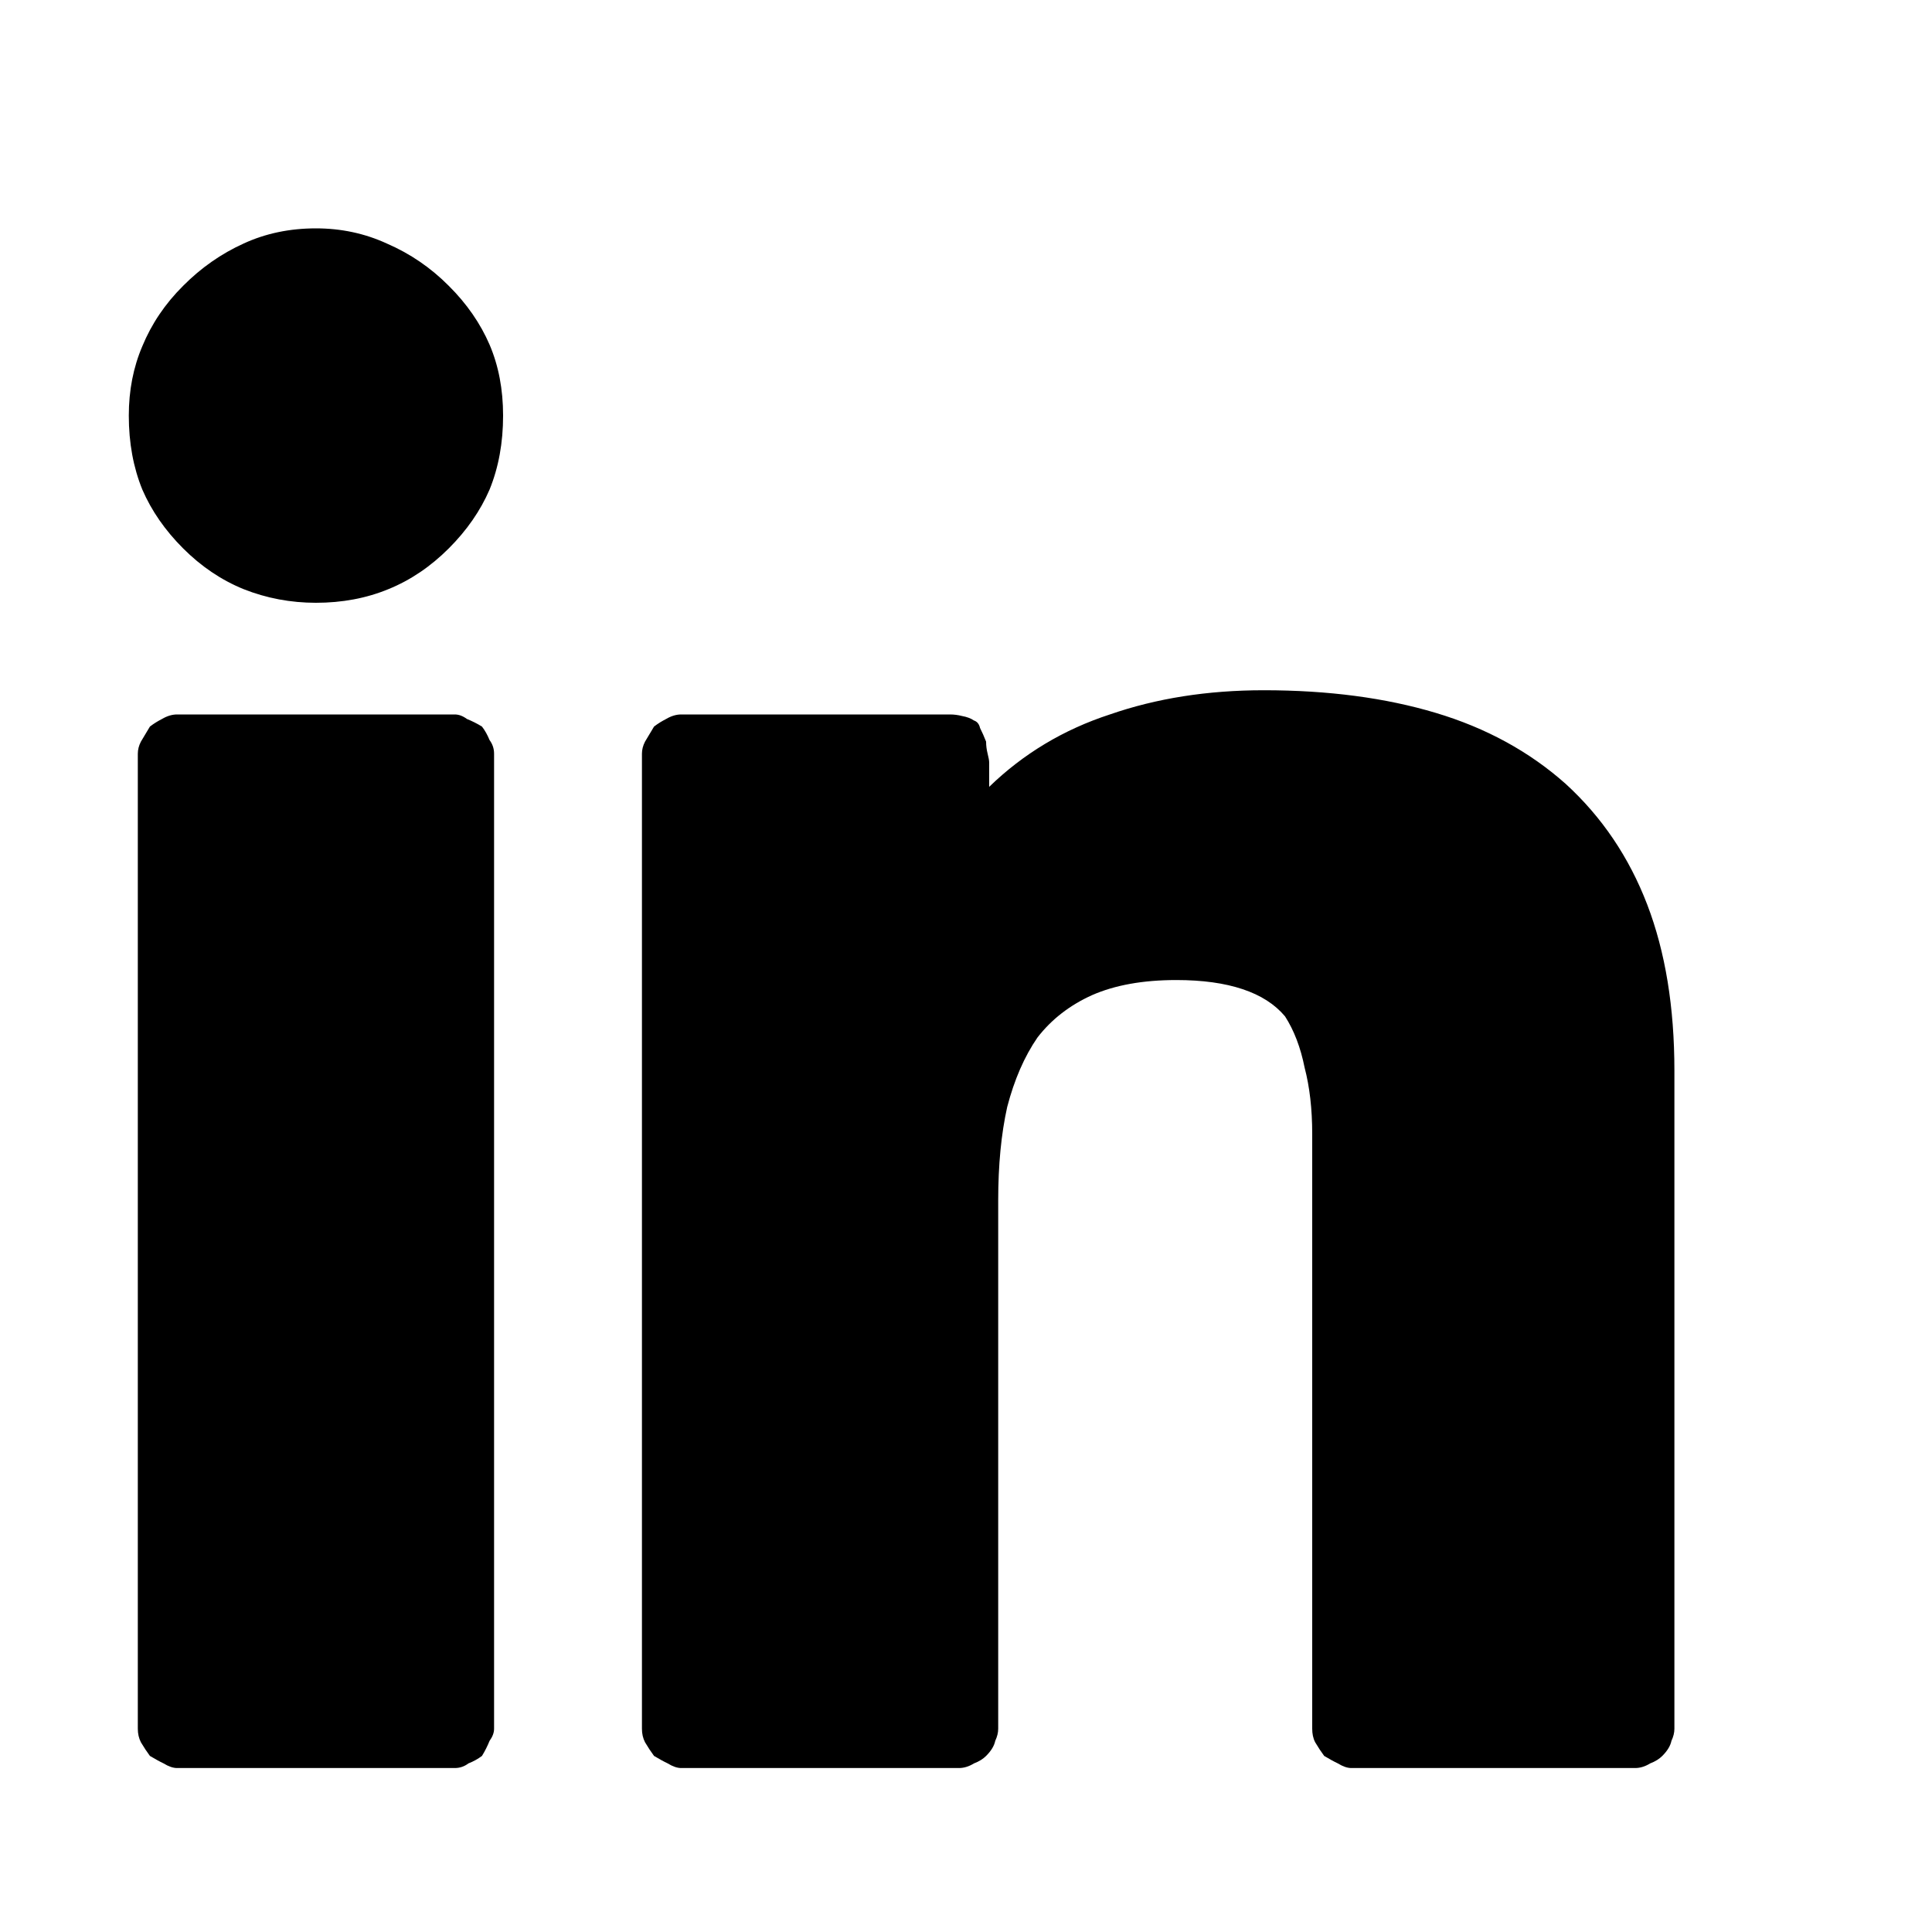 <svg width="15" height="15" viewBox="0 0 15 15" fill="none" xmlns="http://www.w3.org/2000/svg">
<rect x="0" y="0" width="15" height="15" fill="#808080" stroke="none"/>
<g clip-path="url(#clip0)">
<rect width="1440" height="1544" transform="translate(-782 -1040)" fill="white"/>
<path d="M-56 2.828C-55.195 2.828 -54.672 2.832 -54.43 2.84C-54.188 2.848 -53.906 2.859 -53.586 2.875C-53.281 2.883 -53.047 2.906 -52.883 2.945C-52.711 2.984 -52.57 3.023 -52.461 3.062C-52.32 3.117 -52.195 3.184 -52.086 3.262C-51.977 3.332 -51.875 3.414 -51.781 3.508C-51.68 3.609 -51.594 3.715 -51.523 3.824C-51.445 3.934 -51.383 4.055 -51.336 4.188C-51.289 4.305 -51.246 4.449 -51.207 4.621C-51.168 4.785 -51.141 5.016 -51.125 5.312C-51.117 5.641 -51.109 5.926 -51.102 6.168C-51.086 6.41 -51.078 6.938 -51.078 7.75C-51.078 8.555 -51.082 9.078 -51.09 9.32C-51.098 9.562 -51.109 9.844 -51.125 10.164C-51.133 10.469 -51.156 10.707 -51.195 10.879C-51.234 11.043 -51.273 11.18 -51.312 11.289C-51.367 11.43 -51.434 11.555 -51.512 11.664C-51.582 11.773 -51.664 11.875 -51.758 11.969C-51.859 12.07 -51.965 12.16 -52.074 12.238C-52.184 12.309 -52.305 12.367 -52.438 12.414C-52.555 12.461 -52.699 12.504 -52.871 12.543C-53.035 12.582 -53.266 12.609 -53.562 12.625C-53.891 12.633 -54.176 12.645 -54.418 12.66C-54.66 12.668 -55.188 12.672 -56 12.672C-56.805 12.672 -57.328 12.668 -57.57 12.66C-57.812 12.652 -58.094 12.641 -58.414 12.625C-58.719 12.617 -58.957 12.594 -59.129 12.555C-59.293 12.516 -59.43 12.477 -59.539 12.438C-59.68 12.383 -59.805 12.32 -59.914 12.25C-60.023 12.172 -60.125 12.086 -60.219 11.992C-60.32 11.891 -60.41 11.785 -60.488 11.676C-60.559 11.566 -60.617 11.445 -60.664 11.312C-60.711 11.195 -60.754 11.055 -60.793 10.891C-60.832 10.719 -60.859 10.484 -60.875 10.188C-60.883 9.859 -60.895 9.574 -60.91 9.332C-60.918 9.09 -60.922 8.562 -60.922 7.75C-60.922 6.945 -60.918 6.422 -60.91 6.18C-60.902 5.938 -60.891 5.656 -60.875 5.336C-60.867 5.031 -60.844 4.797 -60.805 4.633C-60.766 4.461 -60.727 4.32 -60.688 4.211C-60.633 4.07 -60.57 3.945 -60.5 3.836C-60.422 3.727 -60.336 3.625 -60.242 3.531C-60.141 3.43 -60.035 3.344 -59.926 3.273C-59.816 3.195 -59.695 3.133 -59.562 3.086C-59.445 3.039 -59.305 2.996 -59.141 2.957C-58.969 2.918 -58.734 2.891 -58.438 2.875C-58.109 2.867 -57.824 2.859 -57.582 2.852C-57.34 2.836 -56.812 2.828 -56 2.828ZM-56 1.75C-56.82 1.75 -57.355 1.754 -57.605 1.762C-57.855 1.77 -58.141 1.781 -58.461 1.797C-58.789 1.805 -59.07 1.832 -59.305 1.879C-59.531 1.926 -59.734 1.984 -59.914 2.055C-60.109 2.133 -60.297 2.23 -60.477 2.348C-60.656 2.457 -60.828 2.594 -60.992 2.758C-61.156 2.922 -61.293 3.094 -61.402 3.273C-61.512 3.445 -61.609 3.633 -61.695 3.836C-61.766 4.023 -61.824 4.23 -61.871 4.457C-61.91 4.684 -61.938 4.961 -61.953 5.289C-61.961 5.602 -61.973 5.887 -61.988 6.145C-61.996 6.395 -62 6.93 -62 7.75C-62 8.57 -61.996 9.105 -61.988 9.355C-61.98 9.605 -61.969 9.891 -61.953 10.211C-61.945 10.539 -61.918 10.82 -61.871 11.055C-61.824 11.281 -61.766 11.484 -61.695 11.664C-61.617 11.859 -61.523 12.047 -61.414 12.227C-61.297 12.406 -61.156 12.578 -60.992 12.742C-60.828 12.906 -60.66 13.043 -60.488 13.152C-60.309 13.262 -60.117 13.359 -59.914 13.445C-59.727 13.516 -59.52 13.57 -59.293 13.609C-59.066 13.656 -58.789 13.688 -58.461 13.703C-58.148 13.711 -57.867 13.719 -57.617 13.727C-57.359 13.742 -56.82 13.75 -56 13.75C-55.18 13.75 -54.645 13.746 -54.395 13.738C-54.145 13.73 -53.859 13.719 -53.539 13.703C-53.211 13.695 -52.934 13.668 -52.707 13.621C-52.473 13.574 -52.266 13.516 -52.086 13.445C-51.891 13.367 -51.703 13.27 -51.523 13.152C-51.344 13.043 -51.172 12.906 -51.008 12.742C-50.844 12.578 -50.707 12.41 -50.598 12.238C-50.488 12.059 -50.391 11.867 -50.305 11.664C-50.234 11.477 -50.18 11.27 -50.141 11.043C-50.094 10.816 -50.062 10.539 -50.047 10.211C-50.039 9.898 -50.031 9.617 -50.023 9.367C-50.008 9.109 -50 8.57 -50 7.75C-50 6.93 -50.004 6.395 -50.012 6.145C-50.02 5.895 -50.031 5.609 -50.047 5.289C-50.055 4.961 -50.082 4.684 -50.129 4.457C-50.176 4.223 -50.234 4.016 -50.305 3.836C-50.383 3.641 -50.48 3.453 -50.598 3.273C-50.707 3.094 -50.844 2.922 -51.008 2.758C-51.172 2.594 -51.344 2.457 -51.523 2.348C-51.695 2.238 -51.883 2.141 -52.086 2.055C-52.273 1.984 -52.48 1.93 -52.707 1.891C-52.934 1.844 -53.211 1.812 -53.539 1.797C-53.852 1.789 -54.137 1.781 -54.395 1.773C-54.645 1.758 -55.18 1.75 -56 1.75ZM-56 4.656C-56.43 4.656 -56.832 4.738 -57.207 4.902C-57.582 5.059 -57.91 5.277 -58.191 5.559C-58.473 5.84 -58.691 6.168 -58.848 6.543C-59.012 6.918 -59.094 7.32 -59.094 7.75C-59.094 8.18 -59.012 8.582 -58.848 8.957C-58.691 9.332 -58.473 9.66 -58.191 9.941C-57.91 10.223 -57.582 10.441 -57.207 10.598C-56.832 10.762 -56.43 10.844 -56 10.844C-55.57 10.844 -55.168 10.762 -54.793 10.598C-54.418 10.441 -54.09 10.223 -53.809 9.941C-53.527 9.66 -53.309 9.332 -53.152 8.957C-52.988 8.582 -52.906 8.18 -52.906 7.75C-52.906 7.32 -52.988 6.918 -53.152 6.543C-53.309 6.168 -53.527 5.84 -53.809 5.559C-54.09 5.277 -54.418 5.059 -54.793 4.902C-55.168 4.738 -55.57 4.656 -56 4.656ZM-56 9.766C-56.547 9.766 -57.02 9.57 -57.418 9.18C-57.816 8.781 -58.016 8.305 -58.016 7.75C-58.016 7.203 -57.82 6.73 -57.43 6.332C-57.031 5.934 -56.555 5.734 -56 5.734C-55.453 5.734 -54.98 5.934 -54.582 6.332C-54.184 6.723 -53.984 7.195 -53.984 7.75C-53.984 8.297 -54.184 8.77 -54.582 9.168C-54.973 9.566 -55.445 9.766 -56 9.766ZM-52.086 4.539C-52.086 4.734 -52.152 4.906 -52.285 5.055C-52.418 5.195 -52.586 5.266 -52.789 5.266C-52.984 5.266 -53.156 5.195 -53.305 5.055C-53.445 4.914 -53.516 4.742 -53.516 4.539C-53.516 4.344 -53.445 4.18 -53.305 4.047C-53.164 3.906 -52.992 3.836 -52.789 3.836C-52.594 3.836 -52.43 3.902 -52.297 4.035C-52.156 4.168 -52.086 4.336 -52.086 4.539ZM-37.016 6.344C-37.016 6.086 -36.984 5.852 -36.922 5.641C-36.859 5.43 -36.758 5.234 -36.617 5.055C-36.492 4.883 -36.348 4.75 -36.184 4.656C-36.02 4.562 -35.844 4.516 -35.656 4.516C-35.508 4.516 -35.375 4.539 -35.258 4.586C-35.141 4.633 -35.039 4.711 -34.953 4.82C-34.875 4.922 -34.812 5.039 -34.766 5.172C-34.719 5.297 -34.695 5.438 -34.695 5.594C-34.695 5.688 -34.707 5.793 -34.73 5.91C-34.746 6.02 -34.773 6.141 -34.812 6.273C-34.844 6.414 -34.879 6.566 -34.918 6.73C-34.957 6.887 -35.008 7.055 -35.07 7.234C-35.125 7.422 -35.176 7.586 -35.223 7.727C-35.27 7.867 -35.305 7.992 -35.328 8.102C-35.375 8.289 -35.383 8.465 -35.352 8.629C-35.312 8.793 -35.234 8.945 -35.117 9.086C-35 9.211 -34.867 9.309 -34.719 9.379C-34.562 9.449 -34.391 9.484 -34.203 9.484C-33.875 9.484 -33.578 9.395 -33.312 9.215C-33.039 9.027 -32.797 8.75 -32.586 8.383C-32.375 8.008 -32.219 7.598 -32.117 7.152C-32.008 6.707 -31.953 6.219 -31.953 5.688C-31.953 5.289 -32.02 4.926 -32.152 4.598C-32.277 4.27 -32.469 3.977 -32.727 3.719C-32.984 3.477 -33.297 3.293 -33.664 3.168C-34.023 3.035 -34.438 2.969 -34.906 2.969C-35.43 2.969 -35.902 3.051 -36.324 3.215C-36.746 3.379 -37.117 3.633 -37.438 3.977C-37.766 4.305 -38.012 4.668 -38.176 5.066C-38.34 5.465 -38.422 5.898 -38.422 6.367C-38.422 6.648 -38.383 6.906 -38.305 7.141C-38.227 7.375 -38.109 7.586 -37.953 7.773C-37.898 7.828 -37.863 7.891 -37.848 7.961C-37.832 8.031 -37.828 8.102 -37.836 8.172C-37.859 8.227 -37.883 8.301 -37.906 8.395C-37.93 8.488 -37.953 8.602 -37.977 8.734C-37.984 8.781 -38 8.82 -38.023 8.852C-38.047 8.883 -38.078 8.906 -38.117 8.922C-38.148 8.93 -38.184 8.934 -38.223 8.934C-38.254 8.934 -38.289 8.93 -38.328 8.922C-38.57 8.82 -38.781 8.688 -38.961 8.523C-39.141 8.352 -39.297 8.141 -39.43 7.891C-39.555 7.648 -39.648 7.387 -39.711 7.105C-39.773 6.824 -39.805 6.523 -39.805 6.203C-39.805 5.992 -39.789 5.785 -39.758 5.582C-39.719 5.379 -39.664 5.172 -39.594 4.961C-39.523 4.75 -39.441 4.547 -39.348 4.352C-39.246 4.148 -39.125 3.953 -38.984 3.766C-38.844 3.57 -38.688 3.391 -38.516 3.227C-38.344 3.055 -38.164 2.891 -37.977 2.734C-37.781 2.586 -37.566 2.453 -37.332 2.336C-37.09 2.211 -36.82 2.102 -36.523 2.008C-36.242 1.93 -35.953 1.867 -35.656 1.82C-35.352 1.773 -35.039 1.75 -34.719 1.75C-34.383 1.75 -34.062 1.781 -33.758 1.844C-33.445 1.898 -33.148 1.984 -32.867 2.102C-32.586 2.203 -32.324 2.332 -32.082 2.488C-31.84 2.637 -31.625 2.805 -31.438 2.992C-31.242 3.188 -31.07 3.395 -30.922 3.613C-30.773 3.824 -30.641 4.055 -30.523 4.305C-30.422 4.547 -30.344 4.797 -30.289 5.055C-30.227 5.312 -30.195 5.57 -30.195 5.828C-30.195 6.531 -30.285 7.176 -30.465 7.762C-30.637 8.34 -30.906 8.859 -31.273 9.32C-31.633 9.789 -32.043 10.137 -32.504 10.363C-32.965 10.59 -33.477 10.703 -34.039 10.703C-34.227 10.703 -34.41 10.684 -34.59 10.645C-34.762 10.605 -34.93 10.539 -35.094 10.445C-35.258 10.367 -35.398 10.277 -35.516 10.176C-35.633 10.066 -35.727 9.945 -35.797 9.812C-35.922 10.359 -36.027 10.797 -36.113 11.125C-36.191 11.453 -36.25 11.672 -36.289 11.781C-36.359 12.047 -36.477 12.344 -36.641 12.672C-36.805 13 -37.023 13.359 -37.297 13.75H-37.789C-37.836 13.273 -37.855 12.836 -37.848 12.438C-37.832 12.039 -37.789 11.68 -37.719 11.359L-36.805 7.492C-36.875 7.344 -36.93 7.176 -36.969 6.988C-37 6.793 -37.016 6.578 -37.016 6.344ZM-9.219 5.312C-9.219 5.359 -9.219 5.41 -9.219 5.465C-9.219 5.52 -9.219 5.57 -9.219 5.617C-9.219 6.43 -9.371 7.254 -9.676 8.09C-9.98 8.918 -10.43 9.668 -11.023 10.34C-11.617 11.012 -12.352 11.562 -13.227 11.992C-14.094 12.414 -15.094 12.625 -16.227 12.625C-16.57 12.625 -16.91 12.602 -17.246 12.555C-17.582 12.508 -17.91 12.438 -18.23 12.344C-18.543 12.25 -18.848 12.133 -19.145 11.992C-19.441 11.859 -19.727 11.703 -20 11.523C-19.906 11.531 -19.809 11.539 -19.707 11.547C-19.605 11.547 -19.508 11.547 -19.414 11.547C-18.844 11.547 -18.297 11.457 -17.773 11.277C-17.242 11.098 -16.766 10.836 -16.344 10.492C-16.883 10.492 -17.363 10.332 -17.785 10.012C-18.207 9.684 -18.5 9.273 -18.664 8.781C-18.586 8.805 -18.512 8.82 -18.441 8.828C-18.363 8.828 -18.281 8.828 -18.195 8.828C-18.078 8.828 -17.969 8.824 -17.867 8.816C-17.758 8.801 -17.648 8.781 -17.539 8.758C-18.102 8.641 -18.57 8.355 -18.945 7.902C-19.32 7.449 -19.508 6.93 -19.508 6.344C-19.508 6.336 -19.508 6.332 -19.508 6.332C-19.508 6.324 -19.508 6.312 -19.508 6.297C-19.344 6.391 -19.172 6.465 -18.992 6.52C-18.805 6.574 -18.609 6.602 -18.406 6.602C-18.734 6.391 -19 6.105 -19.203 5.746C-19.406 5.379 -19.508 4.984 -19.508 4.562C-19.508 4.344 -19.477 4.129 -19.414 3.918C-19.352 3.707 -19.266 3.508 -19.156 3.32C-18.859 3.695 -18.523 4.035 -18.148 4.34C-17.773 4.645 -17.371 4.91 -16.941 5.137C-16.512 5.355 -16.059 5.531 -15.582 5.664C-15.098 5.797 -14.602 5.875 -14.094 5.898C-14.117 5.805 -14.137 5.711 -14.152 5.617C-14.16 5.523 -14.164 5.43 -14.164 5.336C-14.164 5 -14.102 4.68 -13.977 4.375C-13.844 4.078 -13.668 3.82 -13.449 3.602C-13.223 3.375 -12.961 3.199 -12.664 3.074C-12.367 2.941 -12.047 2.875 -11.703 2.875C-11.344 2.875 -11.012 2.945 -10.707 3.086C-10.395 3.227 -10.125 3.414 -9.898 3.648C-9.617 3.594 -9.344 3.52 -9.078 3.426C-8.812 3.324 -8.562 3.203 -8.328 3.062C-8.422 3.344 -8.562 3.602 -8.75 3.836C-8.938 4.07 -9.156 4.266 -9.406 4.422C-9.164 4.391 -8.926 4.344 -8.691 4.281C-8.457 4.219 -8.227 4.133 -8 4.023C-8.164 4.266 -8.352 4.496 -8.562 4.715C-8.766 4.934 -8.984 5.133 -9.219 5.312ZM9.977 7.891C9.898 7.797 9.789 7.727 9.648 7.68C9.508 7.633 9.336 7.609 9.133 7.609C8.875 7.609 8.656 7.648 8.477 7.727C8.305 7.805 8.164 7.914 8.055 8.055C7.953 8.203 7.875 8.383 7.82 8.594C7.773 8.805 7.75 9.047 7.75 9.32V13.422C7.75 13.453 7.742 13.484 7.727 13.516C7.719 13.555 7.695 13.594 7.656 13.633C7.633 13.656 7.602 13.676 7.562 13.691C7.523 13.715 7.484 13.727 7.445 13.727H5.289C5.258 13.727 5.223 13.715 5.184 13.691C5.152 13.676 5.117 13.656 5.078 13.633C5.055 13.602 5.031 13.566 5.008 13.527C4.992 13.496 4.984 13.461 4.984 13.422V5.852C4.984 5.82 4.992 5.789 5.008 5.758C5.031 5.719 5.055 5.68 5.078 5.641C5.109 5.617 5.141 5.598 5.172 5.582C5.211 5.559 5.25 5.547 5.289 5.547H7.375C7.406 5.547 7.438 5.551 7.469 5.559C7.508 5.566 7.539 5.578 7.562 5.594C7.586 5.602 7.602 5.621 7.609 5.652C7.625 5.684 7.641 5.719 7.656 5.758C7.656 5.789 7.66 5.82 7.668 5.852C7.676 5.883 7.68 5.906 7.68 5.922C7.68 5.93 7.68 5.953 7.68 5.992C7.68 6.023 7.68 6.062 7.68 6.109C7.945 5.852 8.258 5.664 8.617 5.547C8.977 5.422 9.375 5.359 9.812 5.359C10.312 5.359 10.758 5.418 11.148 5.535C11.539 5.652 11.875 5.836 12.156 6.086C12.438 6.344 12.648 6.656 12.789 7.023C12.93 7.391 13 7.82 13 8.312V13.422C13 13.453 12.992 13.484 12.977 13.516C12.969 13.555 12.945 13.594 12.906 13.633C12.883 13.656 12.852 13.676 12.812 13.691C12.773 13.715 12.734 13.727 12.695 13.727H10.492C10.461 13.727 10.426 13.715 10.387 13.691C10.355 13.676 10.32 13.656 10.281 13.633C10.258 13.602 10.234 13.566 10.211 13.527C10.195 13.496 10.188 13.461 10.188 13.422V8.805C10.188 8.609 10.168 8.438 10.129 8.289C10.098 8.133 10.047 8 9.977 7.891ZM3.484 4.258C3.344 4.398 3.188 4.504 3.016 4.574C2.844 4.645 2.656 4.68 2.453 4.68C2.258 4.68 2.07 4.645 1.891 4.574C1.719 4.504 1.562 4.398 1.422 4.258C1.281 4.117 1.176 3.965 1.105 3.801C1.035 3.629 1 3.438 1 3.227C1 3.031 1.035 2.852 1.105 2.688C1.176 2.516 1.281 2.359 1.422 2.219C1.562 2.078 1.719 1.969 1.891 1.891C2.062 1.812 2.25 1.773 2.453 1.773C2.648 1.773 2.832 1.812 3.004 1.891C3.184 1.969 3.344 2.078 3.484 2.219C3.625 2.359 3.73 2.512 3.801 2.676C3.871 2.84 3.906 3.023 3.906 3.227C3.906 3.438 3.871 3.629 3.801 3.801C3.73 3.965 3.625 4.117 3.484 4.258ZM3.836 5.852V13.422C3.836 13.453 3.824 13.484 3.801 13.516C3.785 13.555 3.766 13.594 3.742 13.633C3.711 13.656 3.676 13.676 3.637 13.691C3.605 13.715 3.57 13.727 3.531 13.727H1.375C1.344 13.727 1.309 13.715 1.27 13.691C1.238 13.676 1.203 13.656 1.164 13.633C1.141 13.602 1.117 13.566 1.094 13.527C1.078 13.496 1.07 13.461 1.07 13.422V5.852C1.07 5.82 1.078 5.789 1.094 5.758C1.117 5.719 1.141 5.68 1.164 5.641C1.195 5.617 1.227 5.598 1.258 5.582C1.297 5.559 1.336 5.547 1.375 5.547H3.531C3.562 5.547 3.594 5.559 3.625 5.582C3.664 5.598 3.703 5.617 3.742 5.641C3.766 5.672 3.785 5.707 3.801 5.746C3.824 5.777 3.836 5.812 3.836 5.852Z" fill="black"/>
</g>
<defs>
<clipPath id="clip0">
<rect width="1440" height="1544" fill="white" transform="translate(-782 -1040)"/>
</clipPath>
</defs>
</svg>
